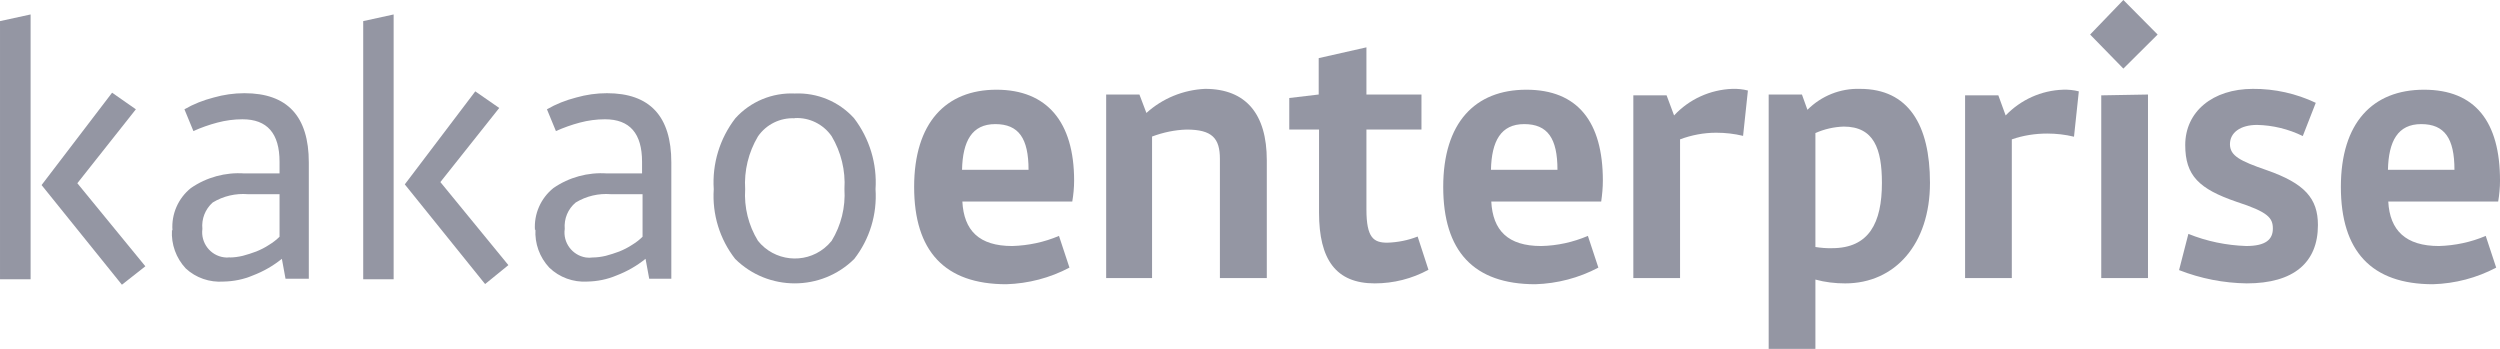 <svg width="215" height="30" viewBox="0 0 215 30" fill="none" xmlns="http://www.w3.org/2000/svg">
<g clip-path="url(#clip0_8623_20237)">
<path d="M3.576 15.915L10.484 24.486L12.5 22.9L6.651 15.758L11.685 9.4L9.64 7.972L3.576 15.915ZM0.001 1.815V24.015H2.632V1.243L0.001 1.815Z" fill="#9496A3"/>
<path d="M14.831 19.8C14.731 18.4 15.331 17.043 16.418 16.172C17.763 15.243 19.393 14.8 21.023 14.915H24.041V13.915C24.041 11.472 22.982 10.258 20.852 10.258C20.122 10.258 19.393 10.357 18.692 10.543C17.991 10.729 17.291 10.972 16.633 11.272L15.861 9.4C16.647 8.943 17.491 8.615 18.378 8.386C19.236 8.143 20.122 8.015 21.023 8.015C24.713 8.015 26.558 10 26.558 13.972V23.972H24.555L24.241 22.258C23.497 22.858 22.654 23.343 21.753 23.686C20.952 24.029 20.094 24.2 19.221 24.215C18.034 24.3 16.847 23.9 15.975 23.086C15.146 22.2 14.716 21.015 14.788 19.8M19.75 22.143C20.137 22.143 20.508 22.086 20.88 22C21.266 21.9 21.652 21.772 22.038 21.629C22.425 21.472 22.797 21.286 23.14 21.058C23.469 20.858 23.769 20.629 24.041 20.358V16.7H21.323C20.265 16.615 19.207 16.858 18.292 17.415C17.648 17.986 17.319 18.829 17.405 19.686C17.248 20.872 18.077 21.972 19.264 22.129C19.422 22.157 19.593 22.157 19.75 22.129" fill="#9496A3"/>
<path d="M33.853 24.015H31.236V1.815L33.853 1.243V24.015ZM40.875 7.857L42.934 9.286L37.872 15.658L43.721 22.8L41.719 24.429L34.812 15.857L40.875 7.857Z" fill="#9496A3"/>
<path d="M46.007 19.8C45.907 18.4 46.507 17.043 47.594 16.172C48.939 15.243 50.569 14.8 52.199 14.915H55.217V13.915C55.217 11.472 54.158 10.258 52.028 10.258C51.298 10.258 50.569 10.357 49.868 10.543C49.167 10.729 48.481 10.972 47.809 11.272L47.037 9.4C47.823 8.943 48.667 8.615 49.553 8.386C50.412 8.143 51.298 8.015 52.199 8.015C55.889 8.015 57.734 10 57.734 13.972V23.972H55.832L55.517 22.258C54.773 22.858 53.93 23.343 53.029 23.686C52.228 24.029 51.37 24.2 50.497 24.215C49.296 24.286 48.109 23.858 47.237 23.015C46.407 22.129 45.978 20.943 46.05 19.729M50.969 22.143C51.355 22.143 51.727 22.086 52.099 22C52.485 21.9 52.871 21.772 53.258 21.629C53.644 21.472 54.015 21.286 54.359 21.058C54.688 20.858 54.988 20.629 55.26 20.358V16.7H52.542C51.484 16.615 50.426 16.858 49.511 17.415C48.839 17.972 48.495 18.815 48.567 19.686C48.395 20.858 49.21 21.957 50.383 22.143C50.583 22.172 50.769 22.172 50.969 22.143Z" fill="#9496A3"/>
<path d="M68.346 8.042C70.277 7.956 72.15 8.728 73.451 10.171C74.781 11.913 75.439 14.085 75.296 16.27C75.439 18.428 74.796 20.556 73.466 22.27C70.634 25.07 66.058 25.07 63.226 22.27C61.896 20.57 61.239 18.428 61.382 16.27C61.239 14.085 61.896 11.913 63.241 10.171C64.542 8.728 66.415 7.956 68.346 8.042ZM68.346 10.171C67.088 10.113 65.901 10.699 65.186 11.728C64.37 13.099 63.984 14.685 64.084 16.27C63.984 17.828 64.37 19.385 65.186 20.713C66.587 22.456 69.147 22.742 70.892 21.342C71.121 21.156 71.335 20.942 71.521 20.713C72.336 19.385 72.722 17.813 72.622 16.256C72.722 14.671 72.336 13.085 71.521 11.713C70.806 10.685 69.605 10.085 68.346 10.156" fill="#9496A3"/>
<path d="M92.374 15.53C92.374 16.13 92.317 16.73 92.216 17.33H82.763C82.892 19.816 84.194 21.158 87.054 21.158C88.441 21.116 89.799 20.83 91.072 20.287L91.973 23.015C90.3 23.901 88.441 24.387 86.539 24.444C81.233 24.444 78.616 21.587 78.616 16.073C78.616 10.558 81.348 7.715 85.695 7.715C90.043 7.715 92.374 10.487 92.374 15.53ZM82.735 14.601H88.455C88.455 11.901 87.612 10.673 85.595 10.673C83.579 10.673 82.792 12.144 82.735 14.601Z" fill="#9496A3"/>
<path d="M95.13 8.128H97.99L98.591 9.714C99.978 8.457 101.766 7.728 103.639 7.642C107.171 7.642 108.945 9.828 108.945 13.785V23.914H104.912V13.671C104.912 11.9 104.254 11.143 102.052 11.143C101.036 11.171 100.035 11.385 99.077 11.742V23.914H95.13V8.128Z" fill="#9496A3"/>
<path d="M110.877 8.428L113.408 8.128V4.999L117.513 4.071V8.128H122.246V11.142H117.513V18.014C117.513 20.471 118.142 20.871 119.314 20.871C120.201 20.842 121.088 20.671 121.917 20.342L122.847 23.2C121.431 23.971 119.844 24.371 118.228 24.371C114.896 24.371 113.437 22.328 113.437 18.285V11.142H110.877V8.428Z" fill="#9496A3"/>
<path d="M137.846 15.53C137.846 16.13 137.789 16.73 137.703 17.33H128.25C128.379 19.816 129.68 21.158 132.54 21.158C133.928 21.13 135.286 20.83 136.559 20.287L137.46 23.015C135.787 23.901 133.928 24.387 132.04 24.444C126.72 24.444 124.117 21.587 124.117 16.073C124.117 10.558 126.849 7.715 131.268 7.715C135.687 7.715 137.846 10.487 137.846 15.53ZM128.222 14.601H133.942C133.942 11.901 133.098 10.673 131.082 10.673C129.065 10.673 128.279 12.144 128.222 14.601Z" fill="#9496A3"/>
<path d="M144.485 11.985V23.914H140.467V8.2H143.327L143.971 9.928C145.272 8.528 147.074 7.714 148.976 7.642C149.433 7.628 149.877 7.671 150.32 7.785L149.905 11.685C149.147 11.5 148.375 11.414 147.589 11.414C146.53 11.414 145.472 11.614 144.485 11.985Z" fill="#9496A3"/>
<path d="M156.125 24.043V30H152.106V8.129H154.967L155.439 9.443C156.64 8.243 158.27 7.586 159.972 7.643C164.119 7.643 165.978 10.729 165.978 15.729C165.978 20.986 162.975 24.372 158.685 24.372C157.827 24.372 156.954 24.272 156.125 24.043ZM156.125 11.443V21.243C156.597 21.315 157.083 21.358 157.555 21.343C160.744 21.343 161.845 19.157 161.845 15.729C161.845 12.8 161.159 10.886 158.556 10.886C157.712 10.915 156.897 11.1 156.125 11.443Z" fill="#9496A3"/>
<path d="M173.016 11.986V23.914H168.997V8.2H171.857L172.486 9.929C173.788 8.572 175.561 7.772 177.435 7.714C177.892 7.7 178.336 7.743 178.779 7.857L178.364 11.757C177.606 11.572 176.834 11.486 176.062 11.486C175.032 11.486 174.002 11.643 173.016 11.986Z" fill="#9496A3"/>
<path d="M179.75 2.971L182.61 0L185.556 2.971L182.61 5.9L179.75 2.971ZM184.727 8.129V23.914H180.708V8.2L184.727 8.129Z" fill="#9496A3"/>
<path d="M194.923 14.629C198.198 15.771 199.342 17.057 199.342 19.357C199.342 22.571 197.268 24.371 193.221 24.371C191.233 24.343 189.26 23.957 187.4 23.229L188.201 20.114C189.789 20.757 191.476 21.1 193.178 21.157C194.865 21.157 195.466 20.586 195.466 19.657C195.466 18.729 195.037 18.229 192.349 17.357C189.102 16.243 187.93 15.1 187.93 12.471C187.93 9.614 190.275 7.643 193.75 7.643C195.623 7.629 197.468 8.043 199.156 8.843L198.04 11.7C196.81 11.1 195.466 10.771 194.108 10.743C192.677 10.743 191.776 11.4 191.776 12.4C191.776 13.4 192.649 13.843 194.923 14.629Z" fill="#9496A3"/>
<path d="M215.001 15.53C215.001 16.13 214.944 16.73 214.844 17.33H205.391C205.52 19.816 206.893 21.158 209.753 21.158C211.14 21.116 212.499 20.83 213.772 20.287L214.672 23.015C212.999 23.901 211.14 24.387 209.238 24.444C203.932 24.444 201.315 21.587 201.315 16.073C201.315 10.558 204.047 7.715 208.466 7.715C212.885 7.715 215.001 10.487 215.001 15.53ZM205.363 14.601H211.083C211.083 11.901 210.239 10.673 208.223 10.673C206.206 10.673 205.42 12.144 205.363 14.601Z" fill="#9496A3"/>
</g>
<defs>
<clipPath id="clip0_8623_20237">
<rect width="215" height="30" fill="white"/>
</clipPath>
</defs>
</svg>
